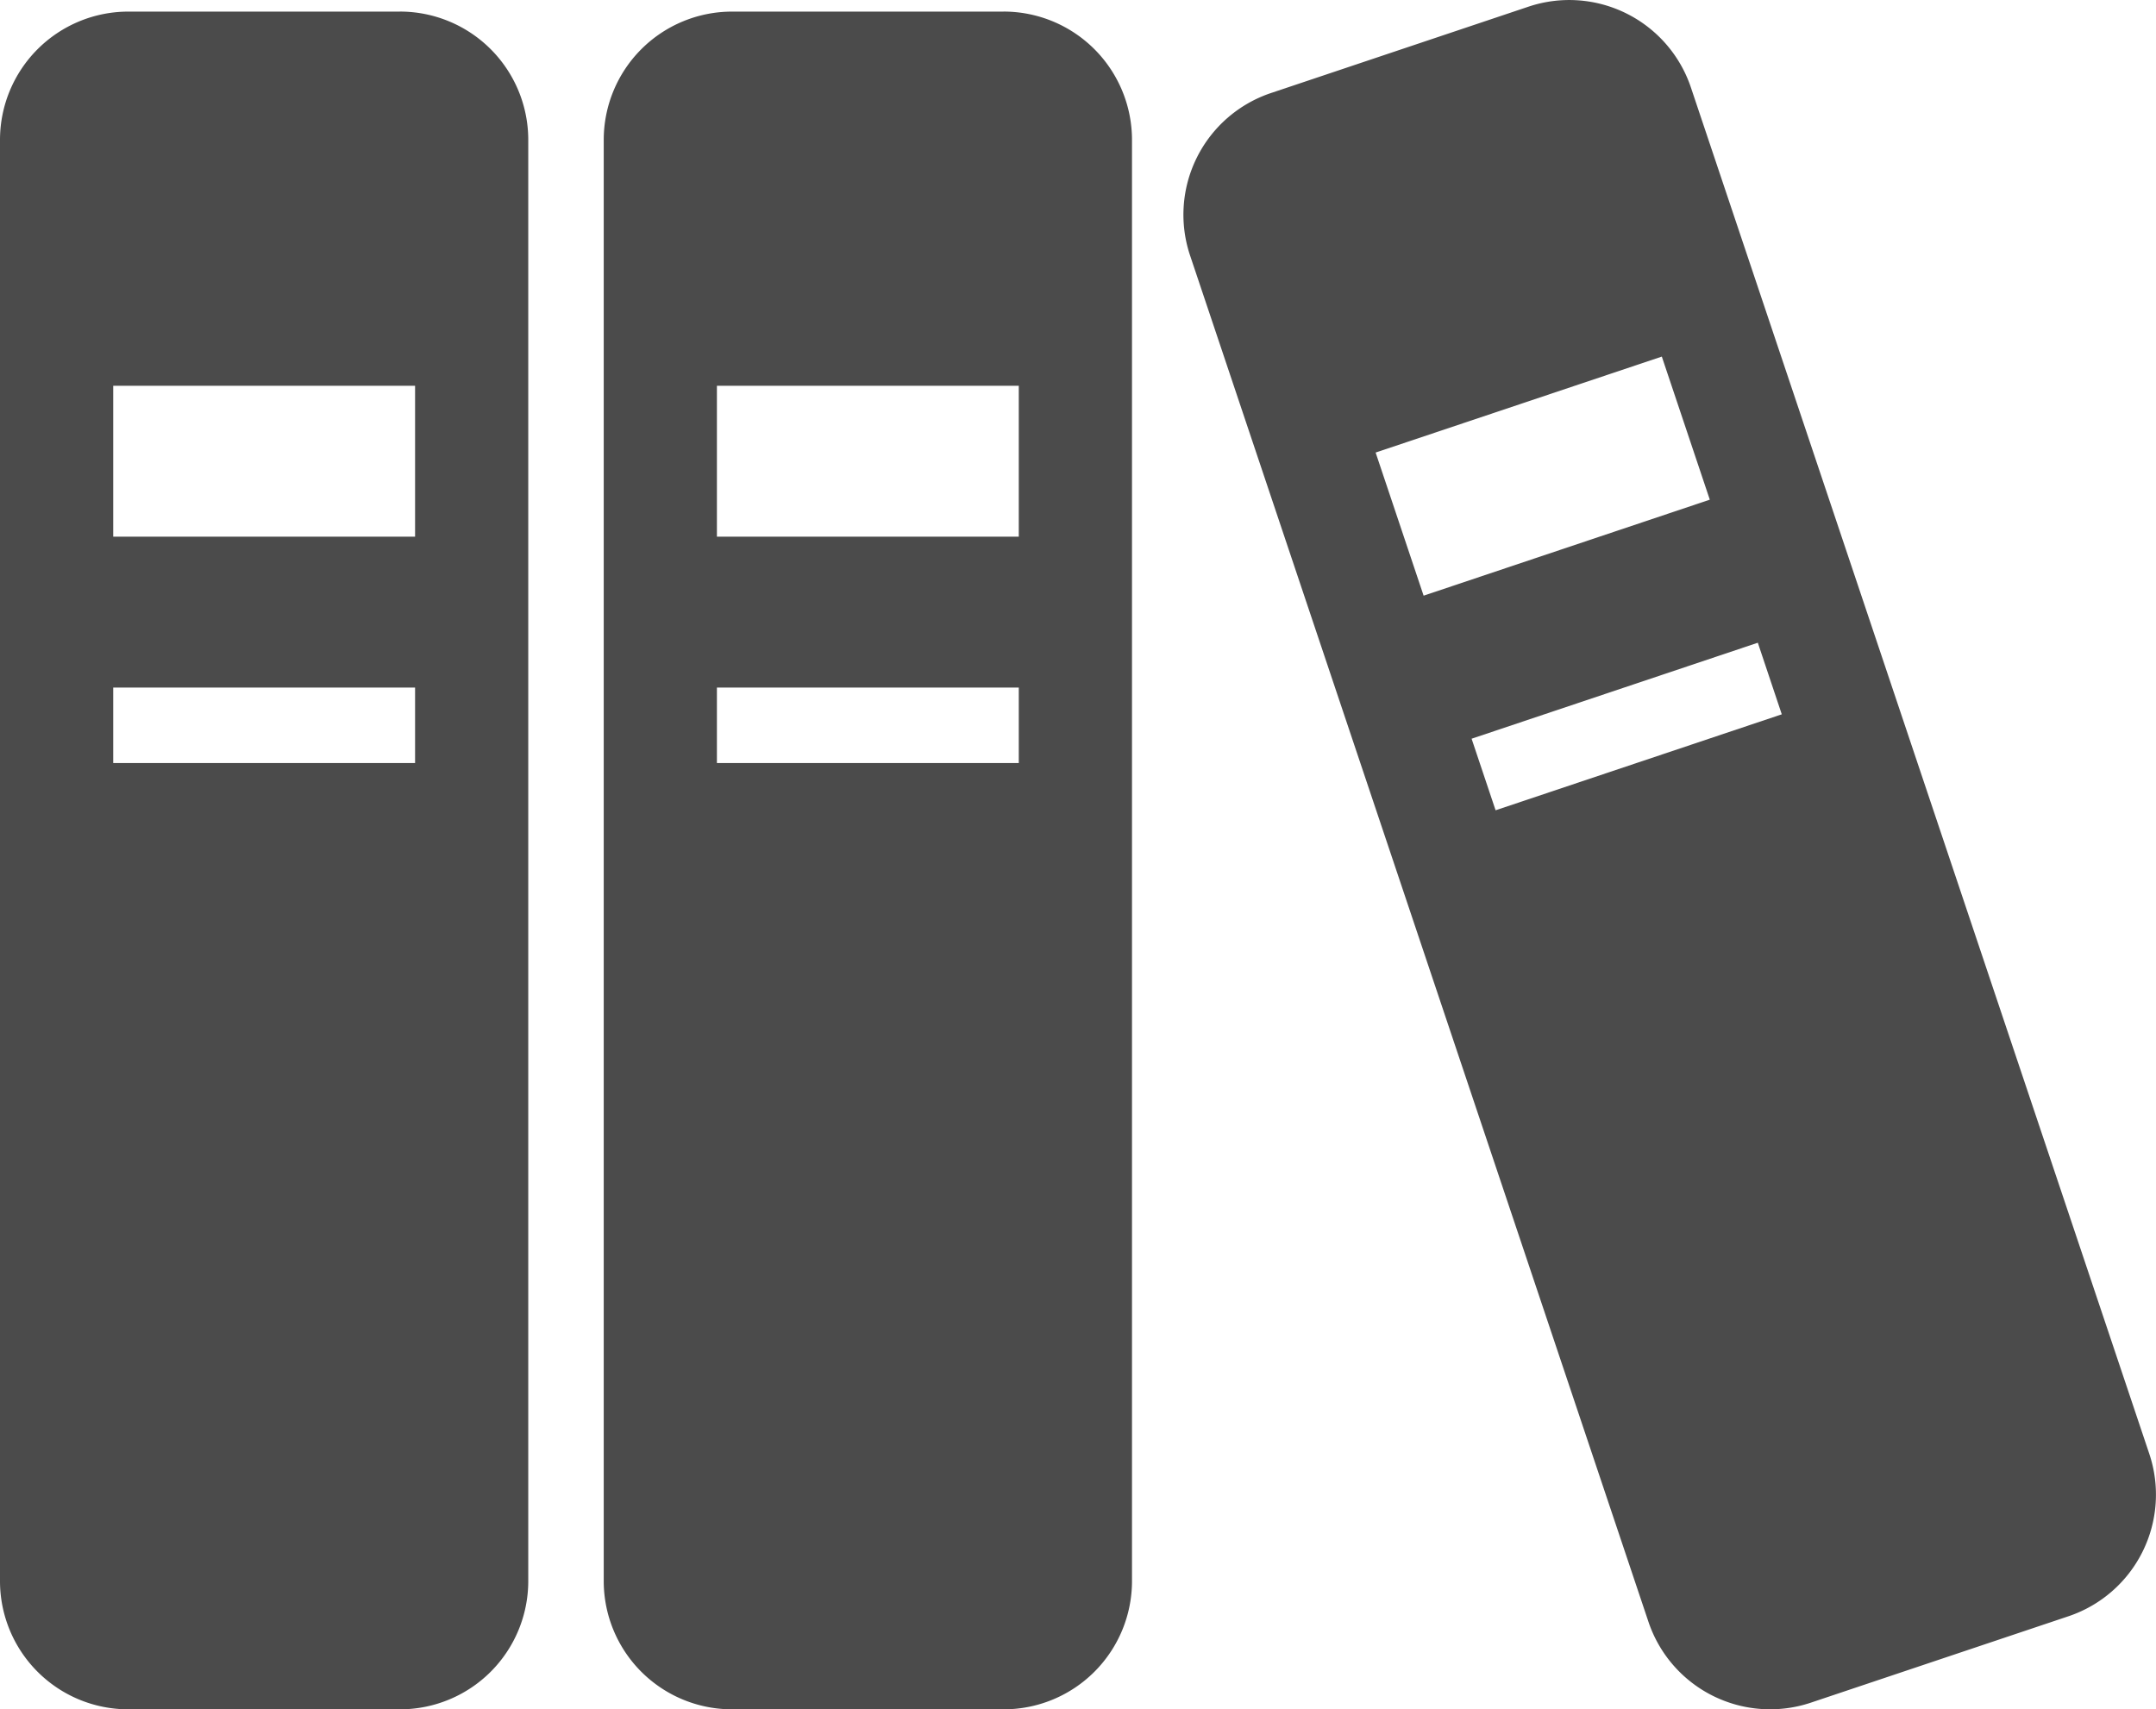 <svg xmlns="http://www.w3.org/2000/svg" viewBox="0 0 63.53 50.376"><path d="M11.784.342H3.782A3.782 3.782 0 000 4.124v42.47a3.78 3.78 0 003.782 3.782h8.002a3.78 3.78 0 003.782-3.781V4.125A3.782 3.782 0 0011.784.341zm.447 22.146H3.336v-2.224h8.895zm0-6.672H3.336V11.37h8.895zM29.574.342h-8.002a3.782 3.782 0 00-3.782 3.782v42.47a3.78 3.78 0 003.782 3.782h8.002a3.78 3.78 0 003.782-3.781V4.125A3.783 3.783 0 0029.574.341zm.446 22.146h-8.895v-2.224h8.895zm0-6.672h-8.895V11.37h8.895zM63.332 42.845L49.826 2.58A3.782 3.782 0 0045.038.197l-7.587 2.545a3.782 3.782 0 00-2.383 4.789l13.506 40.265a3.782 3.782 0 004.788 2.383l7.587-2.545a3.782 3.782 0 002.383-4.789zM40.535 13.337l8.433-2.828 1.414 4.217-8.433 2.829zM44.07 23.88l-.707-2.109 8.434-2.829.706 2.11z" fill="#4b4b4b"/></svg>